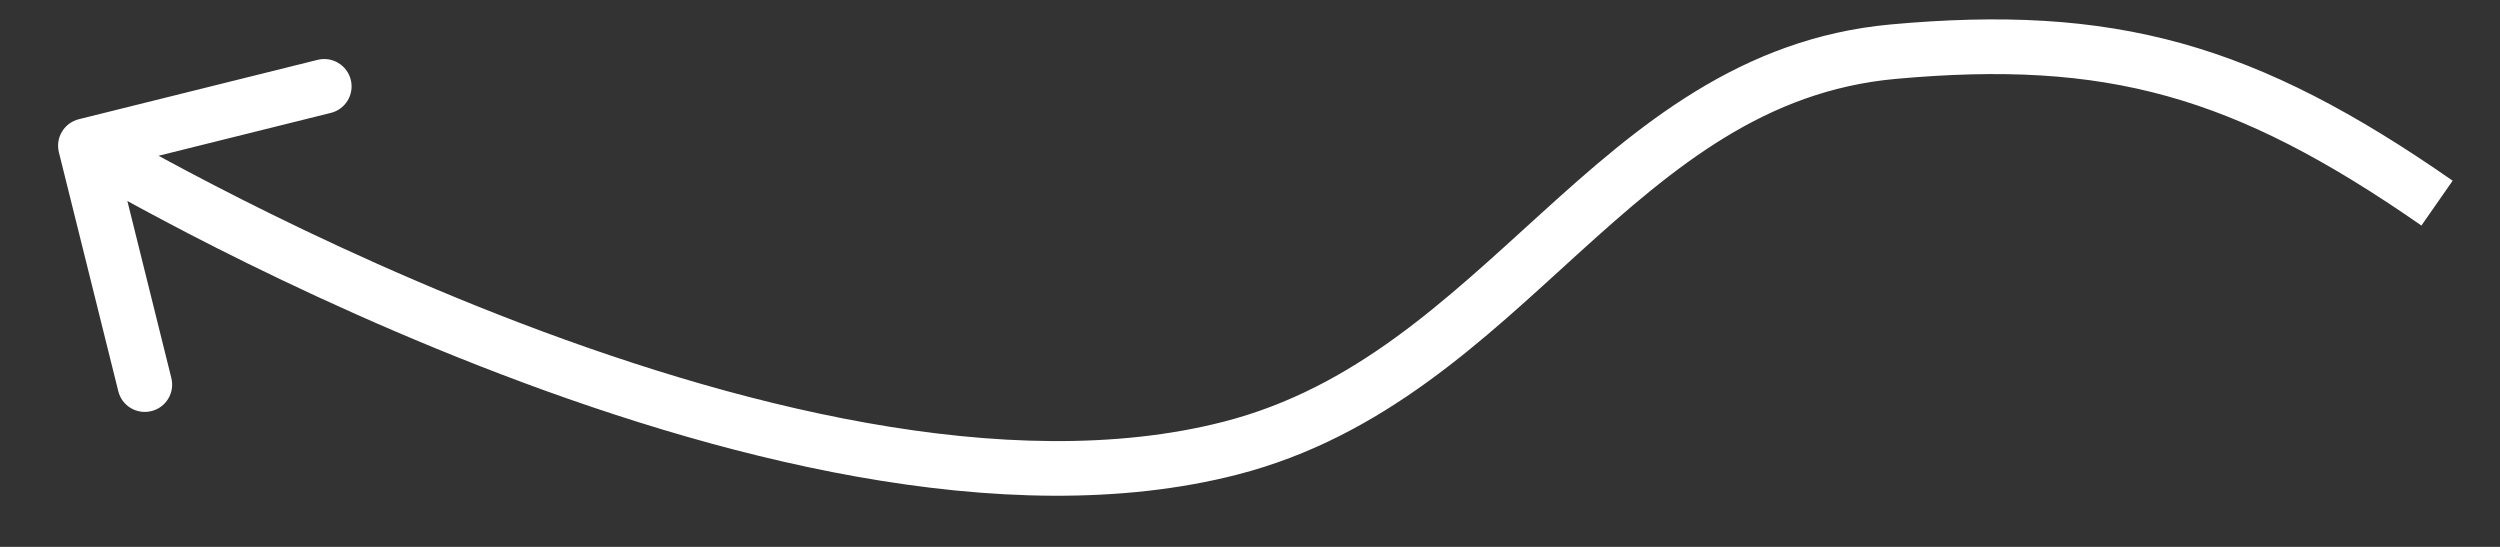<?xml version="1.0" encoding="UTF-8"?> <svg xmlns="http://www.w3.org/2000/svg" width="32" height="7" viewBox="0 0 32 7" fill="none"><rect x="0" y="0" width="32" height="7" fill="#333333" stroke="none"/> <path d="M15.754 5.736L15.841 6.074L15.754 5.736ZM1.009 1.526C0.821 1.573 0.707 1.763 0.754 1.95L1.514 5.007C1.56 5.195 1.75 5.309 1.938 5.262C2.126 5.216 2.24 5.026 2.193 4.838L1.518 2.121L4.235 1.445C4.422 1.399 4.537 1.209 4.49 1.021C4.443 0.834 4.253 0.719 4.066 0.766L1.009 1.526ZM24.231 0.662L24.263 1.01L24.263 1.01L24.231 0.662ZM15.666 5.397C12.901 6.109 9.329 5.182 6.39 4.031C4.932 3.46 3.651 2.843 2.735 2.368C2.277 2.131 1.91 1.93 1.659 1.788C1.533 1.717 1.436 1.661 1.371 1.623C1.339 1.604 1.314 1.59 1.298 1.58C1.289 1.575 1.283 1.571 1.279 1.569C1.277 1.568 1.276 1.567 1.275 1.567C1.275 1.566 1.274 1.566 1.274 1.566C1.274 1.566 1.274 1.566 1.274 1.566C1.274 1.566 1.274 1.566 1.093 1.866C0.913 2.166 0.913 2.166 0.913 2.166C0.913 2.166 0.913 2.166 0.914 2.166C0.914 2.166 0.914 2.166 0.915 2.167C0.916 2.168 0.918 2.169 0.92 2.17C0.925 2.173 0.932 2.177 0.941 2.182C0.958 2.193 0.984 2.208 1.018 2.228C1.086 2.267 1.186 2.325 1.315 2.398C1.573 2.543 1.947 2.748 2.413 2.99C3.345 3.473 4.648 4.101 6.135 4.683C9.086 5.839 12.843 6.847 15.841 6.074L15.666 5.397ZM31.394 2.313C30.144 1.443 29.062 0.872 27.925 0.555C26.786 0.239 25.616 0.184 24.199 0.313L24.263 1.01C25.626 0.886 26.705 0.943 27.737 1.23C28.771 1.517 29.78 2.043 30.994 2.887L31.394 2.313ZM24.199 0.313C22.275 0.49 20.964 1.61 19.739 2.721C18.494 3.85 17.338 4.966 15.666 5.397L15.841 6.074C17.713 5.592 18.999 4.336 20.209 3.239C21.439 2.123 22.595 1.163 24.263 1.01L24.199 0.313Z" fill="white"></path> </svg> 